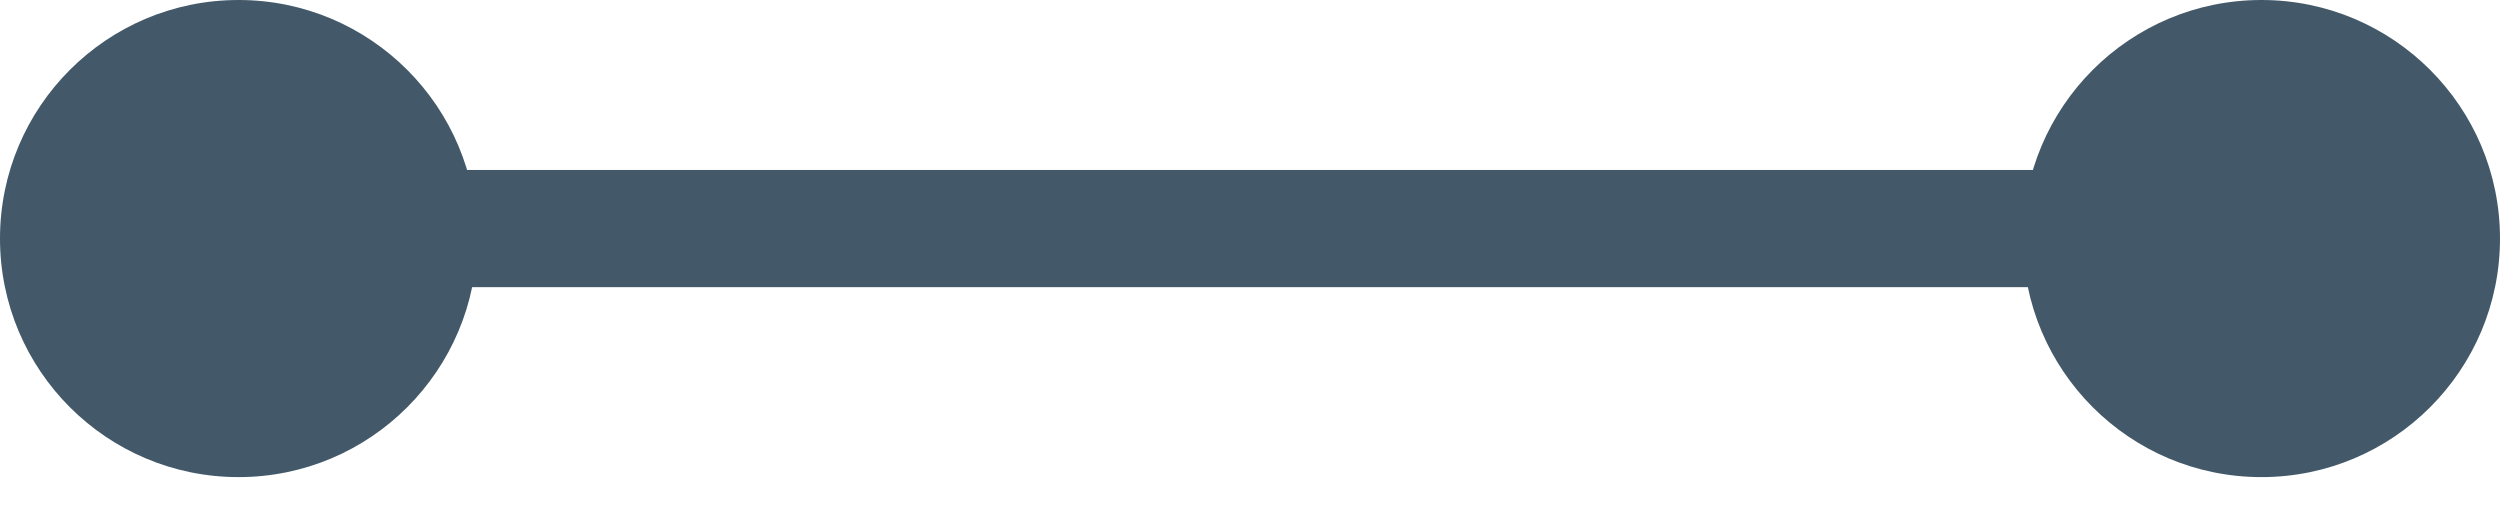 <svg width="64" height="13" viewBox="0 0 64 13" fill="none" xmlns="http://www.w3.org/2000/svg">
	<circle cx="57.893" cy="6.107" r="6.107" fill="#435969"/>
	<circle cx="6.107" cy="6.107" r="6.107" fill="#435969"/>
	<line x1="11.237" y1="5.851" x2="52.763" y2="5.851" stroke="#435969" stroke-width="3"/>
</svg>
